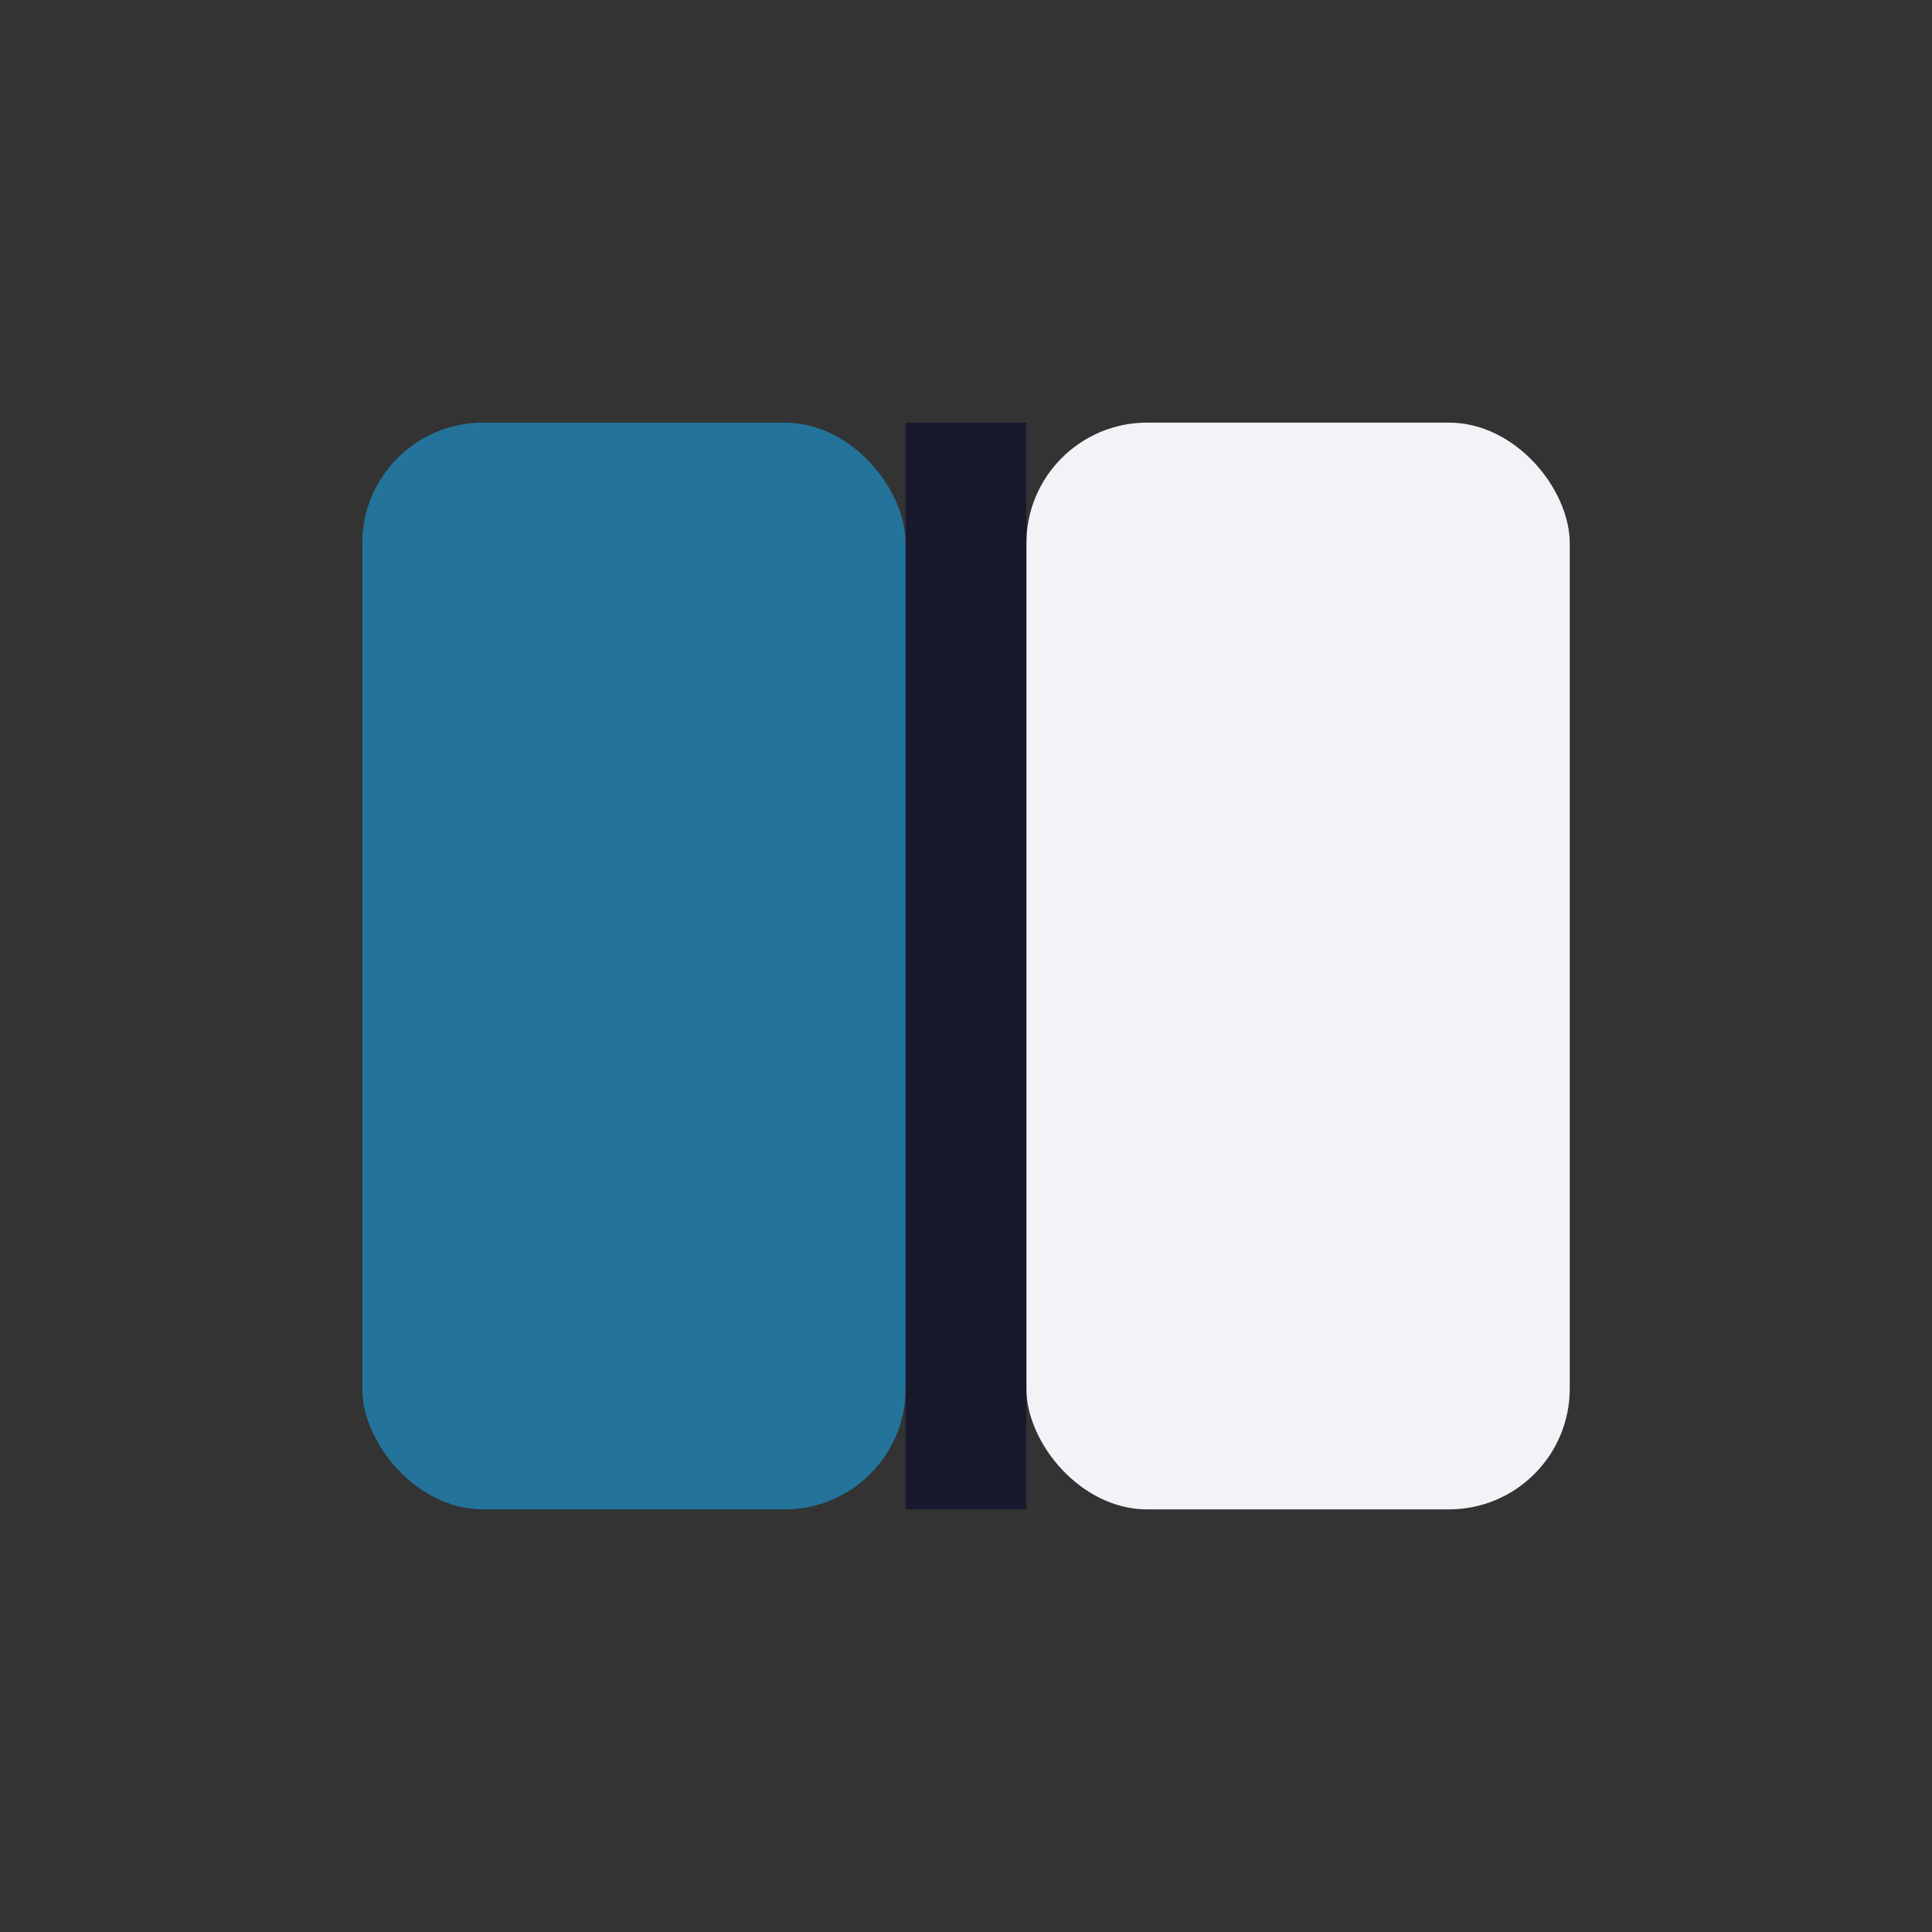 <?xml version="1.0" encoding="UTF-8"?>
<svg xmlns="http://www.w3.org/2000/svg" width="32" height="32" viewBox="0 0 32 32"><rect x="0" y="0" width="32" height="32" fill="#333333" stroke="none"/><rect x="6" y="7" width="9" height="18" rx="2" fill="#23739B"/><rect x="17" y="7" width="9" height="18" rx="2" fill="#F2F3F7"/><line x1="16" y1="7" x2="16" y2="25" stroke="#18192D" stroke-width="2"/></svg>